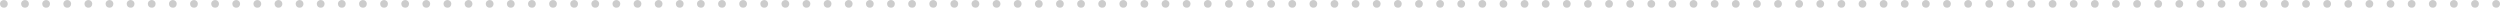 <?xml version="1.0" encoding="UTF-8"?> <svg xmlns="http://www.w3.org/2000/svg" width="640" height="2" viewBox="0 0 640 2" fill="none"> <g opacity="0.2"> <path d="M0 1C0 1.267 0.096 1.503 0.289 1.709C0.493 1.903 0.727 2 0.992 2C1.268 2 1.503 1.903 1.695 1.709C1.888 1.503 1.984 1.267 1.984 1C1.984 0.721 1.888 0.485 1.695 0.291C1.503 0.097 1.268 0 0.992 0C0.727 0 0.493 0.097 0.289 0.291C0.096 0.485 0 0.721 0 1Z" fill="black"></path> <path d="M5.407 1C5.407 1.267 5.503 1.503 5.695 1.709C5.9 1.903 6.134 2 6.399 2C6.675 2 6.91 1.903 7.102 1.709C7.295 1.503 7.391 1.267 7.391 1C7.391 0.721 7.295 0.485 7.102 0.291C6.91 0.097 6.675 0 6.399 0C6.134 0 5.9 0.097 5.695 0.291C5.503 0.485 5.407 0.721 5.407 1Z" fill="black"></path> <path d="M10.814 1C10.814 1.267 10.91 1.503 11.102 1.709C11.307 1.903 11.541 2 11.806 2C12.082 2 12.317 1.903 12.509 1.709C12.701 1.503 12.798 1.267 12.798 1C12.798 0.721 12.701 0.485 12.509 0.291C12.317 0.097 12.082 0 11.806 0C11.541 0 11.307 0.097 11.102 0.291C10.91 0.485 10.814 0.721 10.814 1Z" fill="black"></path> <path d="M16.221 1C16.221 1.267 16.317 1.503 16.509 1.709C16.714 1.903 16.948 2 17.213 2C17.489 2 17.724 1.903 17.916 1.709C18.108 1.503 18.205 1.267 18.205 1C18.205 0.721 18.108 0.485 17.916 0.291C17.724 0.097 17.489 0 17.213 0C16.948 0 16.714 0.097 16.509 0.291C16.317 0.485 16.221 0.721 16.221 1Z" fill="black"></path> <path d="M21.628 1C21.628 1.267 21.724 1.503 21.916 1.709C22.121 1.903 22.355 2 22.62 2C22.896 2 23.131 1.903 23.323 1.709C23.515 1.503 23.611 1.267 23.611 1C23.611 0.721 23.515 0.485 23.323 0.291C23.131 0.097 22.896 0 22.62 0C22.355 0 22.121 0.097 21.916 0.291C21.724 0.485 21.628 0.721 21.628 1Z" fill="black"></path> <path d="M27.035 1C27.035 1.267 27.131 1.503 27.323 1.709C27.527 1.903 27.762 2 28.026 2C28.303 2 28.538 1.903 28.73 1.709C28.922 1.503 29.018 1.267 29.018 1C29.018 0.721 28.922 0.485 28.73 0.291C28.538 0.097 28.303 0 28.026 0C27.762 0 27.527 0.097 27.323 0.291C27.131 0.485 27.035 0.721 27.035 1Z" fill="black"></path> <path d="M32.441 1C32.441 1.267 32.538 1.503 32.73 1.709C32.934 1.903 33.169 2 33.433 2C33.71 2 33.944 1.903 34.137 1.709C34.329 1.503 34.425 1.267 34.425 1C34.425 0.721 34.329 0.485 34.137 0.291C33.944 0.097 33.71 0 33.433 0C33.169 0 32.934 0.097 32.73 0.291C32.538 0.485 32.441 0.721 32.441 1Z" fill="black"></path> <path d="M37.848 1C37.848 1.267 37.945 1.503 38.137 1.709C38.341 1.903 38.576 2 38.84 2C39.117 2 39.351 1.903 39.544 1.709C39.736 1.503 39.832 1.267 39.832 1C39.832 0.721 39.736 0.485 39.544 0.291C39.351 0.097 39.117 0 38.84 0C38.576 0 38.341 0.097 38.137 0.291C37.945 0.485 37.848 0.721 37.848 1Z" fill="black"></path> <path d="M43.255 1C43.255 1.267 43.352 1.503 43.544 1.709C43.748 1.903 43.983 2 44.247 2C44.524 2 44.758 1.903 44.951 1.709C45.143 1.503 45.239 1.267 45.239 1C45.239 0.721 45.143 0.485 44.951 0.291C44.758 0.097 44.524 0 44.247 0C43.983 0 43.748 0.097 43.544 0.291C43.352 0.485 43.255 0.721 43.255 1Z" fill="black"></path> <path d="M48.662 1C48.662 1.267 48.758 1.503 48.951 1.709C49.155 1.903 49.39 2 49.654 2C49.931 2 50.165 1.903 50.358 1.709C50.55 1.503 50.646 1.267 50.646 1C50.646 0.721 50.55 0.485 50.358 0.291C50.165 0.097 49.931 0 49.654 0C49.39 0 49.155 0.097 48.951 0.291C48.758 0.485 48.662 0.721 48.662 1Z" fill="black"></path> <path d="M54.069 1C54.069 1.267 54.165 1.503 54.358 1.709C54.562 1.903 54.797 2 55.061 2C55.338 2 55.572 1.903 55.764 1.709C55.957 1.503 56.053 1.267 56.053 1C56.053 0.721 55.957 0.485 55.764 0.291C55.572 0.097 55.338 0 55.061 0C54.797 0 54.562 0.097 54.358 0.291C54.165 0.485 54.069 0.721 54.069 1Z" fill="black"></path> <path d="M59.476 1C59.476 1.267 59.572 1.503 59.765 1.709C59.969 1.903 60.203 2 60.468 2C60.745 2 60.979 1.903 61.171 1.709C61.364 1.503 61.46 1.267 61.46 1C61.46 0.721 61.364 0.485 61.171 0.291C60.979 0.097 60.745 0 60.468 0C60.203 0 59.969 0.097 59.765 0.291C59.572 0.485 59.476 0.721 59.476 1Z" fill="black"></path> <path d="M64.883 1C64.883 1.267 64.979 1.503 65.172 1.709C65.376 1.903 65.61 2 65.875 2C66.151 2 66.386 1.903 66.578 1.709C66.771 1.503 66.867 1.267 66.867 1C66.867 0.721 66.771 0.485 66.578 0.291C66.386 0.097 66.151 0 65.875 0C65.61 0 65.376 0.097 65.172 0.291C64.979 0.485 64.883 0.721 64.883 1Z" fill="black"></path> <path d="M70.29 1C70.29 1.267 70.386 1.503 70.579 1.709C70.783 1.903 71.017 2 71.282 2C71.558 2 71.793 1.903 71.985 1.709C72.178 1.503 72.274 1.267 72.274 1C72.274 0.721 72.178 0.485 71.985 0.291C71.793 0.097 71.558 0 71.282 0C71.017 0 70.783 0.097 70.579 0.291C70.386 0.485 70.29 0.721 70.29 1Z" fill="black"></path> <path d="M75.697 1C75.697 1.267 75.793 1.503 75.985 1.709C76.19 1.903 76.424 2 76.689 2C76.965 2 77.2 1.903 77.392 1.709C77.585 1.503 77.681 1.267 77.681 1C77.681 0.721 77.585 0.485 77.392 0.291C77.2 0.097 76.965 0 76.689 0C76.424 0 76.19 0.097 75.985 0.291C75.793 0.485 75.697 0.721 75.697 1Z" fill="black"></path> <path d="M81.104 1C81.104 1.267 81.2 1.503 81.392 1.709C81.597 1.903 81.831 2 82.096 2C82.372 2 82.607 1.903 82.799 1.709C82.991 1.503 83.088 1.267 83.088 1C83.088 0.721 82.991 0.485 82.799 0.291C82.607 0.097 82.372 0 82.096 0C81.831 0 81.597 0.097 81.392 0.291C81.2 0.485 81.104 0.721 81.104 1Z" fill="black"></path> <path d="M86.511 1C86.511 1.267 86.607 1.503 86.799 1.709C87.004 1.903 87.238 2 87.503 2C87.779 2 88.014 1.903 88.206 1.709C88.398 1.503 88.495 1.267 88.495 1C88.495 0.721 88.398 0.485 88.206 0.291C88.014 0.097 87.779 0 87.503 0C87.238 0 87.004 0.097 86.799 0.291C86.607 0.485 86.511 0.721 86.511 1Z" fill="black"></path> <path d="M91.918 1C91.918 1.267 92.014 1.503 92.206 1.709C92.41 1.903 92.645 2 92.909 2C93.186 2 93.421 1.903 93.613 1.709C93.805 1.503 93.901 1.267 93.901 1C93.901 0.721 93.805 0.485 93.613 0.291C93.421 0.097 93.186 0 92.909 0C92.645 0 92.41 0.097 92.206 0.291C92.014 0.485 91.918 0.721 91.918 1Z" fill="black"></path> <path d="M97.325 1C97.325 1.267 97.421 1.503 97.613 1.709C97.817 1.903 98.052 2 98.316 2C98.593 2 98.827 1.903 99.02 1.709C99.212 1.503 99.308 1.267 99.308 1C99.308 0.721 99.212 0.485 99.02 0.291C98.827 0.097 98.593 0 98.316 0C98.052 0 97.817 0.097 97.613 0.291C97.421 0.485 97.325 0.721 97.325 1Z" fill="black"></path> <path d="M102.731 1C102.731 1.267 102.828 1.503 103.02 1.709C103.224 1.903 103.459 2 103.723 2C104 2 104.234 1.903 104.427 1.709C104.619 1.503 104.715 1.267 104.715 1C104.715 0.721 104.619 0.485 104.427 0.291C104.234 0.097 104 0 103.723 0C103.459 0 103.224 0.097 103.02 0.291C102.828 0.485 102.731 0.721 102.731 1Z" fill="black"></path> <path d="M108.138 1C108.138 1.267 108.235 1.503 108.427 1.709C108.631 1.903 108.866 2 109.13 2C109.407 2 109.641 1.903 109.834 1.709C110.026 1.503 110.122 1.267 110.122 1C110.122 0.721 110.026 0.485 109.834 0.291C109.641 0.097 109.407 0 109.13 0C108.866 0 108.631 0.097 108.427 0.291C108.235 0.485 108.138 0.721 108.138 1Z" fill="black"></path> <path d="M113.545 1C113.545 1.267 113.641 1.503 113.834 1.709C114.038 1.903 114.273 2 114.537 2C114.814 2 115.048 1.903 115.241 1.709C115.433 1.503 115.529 1.267 115.529 1C115.529 0.721 115.433 0.485 115.241 0.291C115.048 0.097 114.814 0 114.537 0C114.273 0 114.038 0.097 113.834 0.291C113.641 0.485 113.545 0.721 113.545 1Z" fill="black"></path> <path d="M118.952 1C118.952 1.267 119.048 1.503 119.241 1.709C119.445 1.903 119.68 2 119.944 2C120.221 2 120.455 1.903 120.647 1.709C120.84 1.503 120.936 1.267 120.936 1C120.936 0.721 120.84 0.485 120.647 0.291C120.455 0.097 120.221 0 119.944 0C119.68 0 119.445 0.097 119.241 0.291C119.048 0.485 118.952 0.721 118.952 1Z" fill="black"></path> <path d="M124.359 1C124.359 1.267 124.455 1.503 124.648 1.709C124.852 1.903 125.086 2 125.351 2C125.628 2 125.862 1.903 126.054 1.709C126.247 1.503 126.343 1.267 126.343 1C126.343 0.721 126.247 0.485 126.054 0.291C125.862 0.097 125.628 0 125.351 0C125.086 0 124.852 0.097 124.648 0.291C124.455 0.485 124.359 0.721 124.359 1Z" fill="black"></path> <path d="M129.766 1C129.766 1.267 129.862 1.503 130.055 1.709C130.259 1.903 130.493 2 130.758 2C131.034 2 131.269 1.903 131.461 1.709C131.654 1.503 131.75 1.267 131.75 1C131.75 0.721 131.654 0.485 131.461 0.291C131.269 0.097 131.034 0 130.758 0C130.493 0 130.259 0.097 130.055 0.291C129.862 0.485 129.766 0.721 129.766 1Z" fill="black"></path> <path d="M135.173 1C135.173 1.267 135.269 1.503 135.461 1.709C135.666 1.903 135.9 2 136.165 2C136.441 2 136.676 1.903 136.868 1.709C137.061 1.503 137.157 1.267 137.157 1C137.157 0.721 137.061 0.485 136.868 0.291C136.676 0.097 136.441 0 136.165 0C135.9 0 135.666 0.097 135.461 0.291C135.269 0.485 135.173 0.721 135.173 1Z" fill="black"></path> <path d="M140.58 1C140.58 1.267 140.676 1.503 140.868 1.709C141.073 1.903 141.307 2 141.572 2C141.848 2 142.083 1.903 142.275 1.709C142.467 1.503 142.564 1.267 142.564 1C142.564 0.721 142.467 0.485 142.275 0.291C142.083 0.097 141.848 0 141.572 0C141.307 0 141.073 0.097 140.868 0.291C140.676 0.485 140.58 0.721 140.58 1Z" fill="black"></path> <path d="M145.987 1C145.987 1.267 146.083 1.503 146.275 1.709C146.48 1.903 146.714 2 146.979 2C147.255 2 147.49 1.903 147.682 1.709C147.874 1.503 147.971 1.267 147.971 1C147.971 0.721 147.874 0.485 147.682 0.291C147.49 0.097 147.255 0 146.979 0C146.714 0 146.48 0.097 146.275 0.291C146.083 0.485 145.987 0.721 145.987 1Z" fill="black"></path> <path d="M151.394 1C151.394 1.267 151.49 1.503 151.682 1.709C151.887 1.903 152.121 2 152.386 2C152.662 2 152.897 1.903 153.089 1.709C153.281 1.503 153.377 1.267 153.377 1C153.377 0.721 153.281 0.485 153.089 0.291C152.897 0.097 152.662 0 152.386 0C152.121 0 151.887 0.097 151.682 0.291C151.49 0.485 151.394 0.721 151.394 1Z" fill="black"></path> <path d="M156.801 1C156.801 1.267 156.897 1.503 157.089 1.709C157.294 1.903 157.528 2 157.793 2C158.069 2 158.303 1.903 158.496 1.709C158.688 1.503 158.784 1.267 158.784 1C158.784 0.721 158.688 0.485 158.496 0.291C158.303 0.097 158.069 0 157.793 0C157.528 0 157.294 0.097 157.089 0.291C156.897 0.485 156.801 0.721 156.801 1Z" fill="black"></path> <path d="M162.208 1C162.208 1.267 162.304 1.503 162.496 1.709C162.7 1.903 162.935 2 163.199 2C163.476 2 163.71 1.903 163.903 1.709C164.095 1.503 164.191 1.267 164.191 1C164.191 0.721 164.095 0.485 163.903 0.291C163.71 0.097 163.476 0 163.199 0C162.935 0 162.7 0.097 162.496 0.291C162.304 0.485 162.208 0.721 162.208 1Z" fill="black"></path> <path d="M167.614 1C167.614 1.267 167.711 1.503 167.903 1.709C168.107 1.903 168.342 2 168.606 2C168.883 2 169.117 1.903 169.31 1.709C169.502 1.503 169.598 1.267 169.598 1C169.598 0.721 169.502 0.485 169.31 0.291C169.117 0.097 168.883 0 168.606 0C168.342 0 168.107 0.097 167.903 0.291C167.711 0.485 167.614 0.721 167.614 1Z" fill="black"></path> <path d="M173.021 1C173.021 1.267 173.118 1.503 173.31 1.709C173.514 1.903 173.749 2 174.013 2C174.29 2 174.524 1.903 174.717 1.709C174.909 1.503 175.005 1.267 175.005 1C175.005 0.721 174.909 0.485 174.717 0.291C174.524 0.097 174.29 0 174.013 0C173.749 0 173.514 0.097 173.31 0.291C173.118 0.485 173.021 0.721 173.021 1Z" fill="black"></path> <path d="M178.428 1C178.428 1.267 178.524 1.503 178.717 1.709C178.921 1.903 179.156 2 179.42 2C179.697 2 179.931 1.903 180.124 1.709C180.316 1.503 180.412 1.267 180.412 1C180.412 0.721 180.316 0.485 180.124 0.291C179.931 0.097 179.697 0 179.42 0C179.156 0 178.921 0.097 178.717 0.291C178.524 0.485 178.428 0.721 178.428 1Z" fill="black"></path> <path d="M183.835 1C183.835 1.267 183.931 1.503 184.124 1.709C184.328 1.903 184.563 2 184.827 2C185.104 2 185.338 1.903 185.53 1.709C185.723 1.503 185.819 1.267 185.819 1C185.819 0.721 185.723 0.485 185.53 0.291C185.338 0.097 185.104 0 184.827 0C184.563 0 184.328 0.097 184.124 0.291C183.931 0.485 183.835 0.721 183.835 1Z" fill="black"></path> <path d="M189.242 1C189.242 1.267 189.338 1.503 189.531 1.709C189.735 1.903 189.97 2 190.234 2C190.511 2 190.745 1.903 190.937 1.709C191.13 1.503 191.226 1.267 191.226 1C191.226 0.721 191.13 0.485 190.937 0.291C190.745 0.097 190.511 0 190.234 0C189.97 0 189.735 0.097 189.531 0.291C189.338 0.485 189.242 0.721 189.242 1Z" fill="black"></path> <path d="M194.649 1C194.649 1.267 194.745 1.503 194.938 1.709C195.142 1.903 195.376 2 195.641 2C195.917 2 196.152 1.903 196.344 1.709C196.537 1.503 196.633 1.267 196.633 1C196.633 0.721 196.537 0.485 196.344 0.291C196.152 0.097 195.917 0 195.641 0C195.376 0 195.142 0.097 194.938 0.291C194.745 0.485 194.649 0.721 194.649 1Z" fill="black"></path> <path d="M200.056 1C200.056 1.267 200.152 1.503 200.344 1.709C200.549 1.903 200.783 2 201.048 2C201.324 2 201.559 1.903 201.751 1.709C201.944 1.503 202.04 1.267 202.04 1C202.04 0.721 201.944 0.485 201.751 0.291C201.559 0.097 201.324 0 201.048 0C200.783 0 200.549 0.097 200.344 0.291C200.152 0.485 200.056 0.721 200.056 1Z" fill="black"></path> <path d="M205.463 1C205.463 1.267 205.559 1.503 205.751 1.709C205.956 1.903 206.19 2 206.455 2C206.731 2 206.966 1.903 207.158 1.709C207.35 1.503 207.447 1.267 207.447 1C207.447 0.721 207.35 0.485 207.158 0.291C206.966 0.097 206.731 0 206.455 0C206.19 0 205.956 0.097 205.751 0.291C205.559 0.485 205.463 0.721 205.463 1Z" fill="black"></path> <path d="M210.87 1C210.87 1.267 210.966 1.503 211.158 1.709C211.363 1.903 211.597 2 211.862 2C212.138 2 212.373 1.903 212.565 1.709C212.757 1.503 212.854 1.267 212.854 1C212.854 0.721 212.757 0.485 212.565 0.291C212.373 0.097 212.138 0 211.862 0C211.597 0 211.363 0.097 211.158 0.291C210.966 0.485 210.87 0.721 210.87 1Z" fill="black"></path> <path d="M216.277 1C216.277 1.267 216.373 1.503 216.565 1.709C216.77 1.903 217.004 2 217.269 2C217.545 2 217.78 1.903 217.972 1.709C218.164 1.503 218.261 1.267 218.261 1C218.261 0.721 218.164 0.485 217.972 0.291C217.78 0.097 217.545 0 217.269 0C217.004 0 216.77 0.097 216.565 0.291C216.373 0.485 216.277 0.721 216.277 1Z" fill="black"></path> <path d="M221.684 1C221.684 1.267 221.78 1.503 221.972 1.709C222.177 1.903 222.411 2 222.676 2C222.952 2 223.186 1.903 223.379 1.709C223.571 1.503 223.667 1.267 223.667 1C223.667 0.721 223.571 0.485 223.379 0.291C223.186 0.097 222.952 0 222.676 0C222.411 0 222.177 0.097 221.972 0.291C221.78 0.485 221.684 0.721 221.684 1Z" fill="black"></path> <path d="M227.091 1C227.091 1.267 227.187 1.503 227.379 1.709C227.583 1.903 227.818 2 228.082 2C228.359 2 228.593 1.903 228.786 1.709C228.978 1.503 229.074 1.267 229.074 1C229.074 0.721 228.978 0.485 228.786 0.291C228.593 0.097 228.359 0 228.082 0C227.818 0 227.583 0.097 227.379 0.291C227.187 0.485 227.091 0.721 227.091 1Z" fill="black"></path> <path d="M232.497 1C232.497 1.267 232.594 1.503 232.786 1.709C232.99 1.903 233.225 2 233.489 2C233.766 2 234 1.903 234.193 1.709C234.385 1.503 234.481 1.267 234.481 1C234.481 0.721 234.385 0.485 234.193 0.291C234 0.097 233.766 0 233.489 0C233.225 0 232.99 0.097 232.786 0.291C232.594 0.485 232.497 0.721 232.497 1Z" fill="black"></path> <path d="M237.904 1C237.904 1.267 238.001 1.503 238.193 1.709C238.397 1.903 238.632 2 238.896 2C239.173 2 239.407 1.903 239.6 1.709C239.792 1.503 239.888 1.267 239.888 1C239.888 0.721 239.792 0.485 239.6 0.291C239.407 0.097 239.173 0 238.896 0C238.632 0 238.397 0.097 238.193 0.291C238.001 0.485 237.904 0.721 237.904 1Z" fill="black"></path> <path d="M243.311 1C243.311 1.267 243.407 1.503 243.6 1.709C243.804 1.903 244.039 2 244.303 2C244.58 2 244.814 1.903 245.007 1.709C245.199 1.503 245.295 1.267 245.295 1C245.295 0.721 245.199 0.485 245.007 0.291C244.814 0.097 244.58 0 244.303 0C244.039 0 243.804 0.097 243.6 0.291C243.407 0.485 243.311 0.721 243.311 1Z" fill="black"></path> <path d="M248.718 1C248.718 1.267 248.814 1.503 249.007 1.709C249.211 1.903 249.446 2 249.71 2C249.987 2 250.221 1.903 250.413 1.709C250.606 1.503 250.702 1.267 250.702 1C250.702 0.721 250.606 0.485 250.413 0.291C250.221 0.097 249.987 0 249.71 0C249.446 0 249.211 0.097 249.007 0.291C248.814 0.485 248.718 0.721 248.718 1Z" fill="black"></path> <path d="M254.125 1C254.125 1.267 254.221 1.503 254.414 1.709C254.618 1.903 254.853 2 255.117 2C255.394 2 255.628 1.903 255.82 1.709C256.013 1.503 256.109 1.267 256.109 1C256.109 0.721 256.013 0.485 255.82 0.291C255.628 0.097 255.394 0 255.117 0C254.853 0 254.618 0.097 254.414 0.291C254.221 0.485 254.125 0.721 254.125 1Z" fill="black"></path> <path d="M259.532 1C259.532 1.267 259.628 1.503 259.821 1.709C260.025 1.903 260.259 2 260.524 2C260.8 2 261.035 1.903 261.227 1.709C261.42 1.503 261.516 1.267 261.516 1C261.516 0.721 261.42 0.485 261.227 0.291C261.035 0.097 260.8 0 260.524 0C260.259 0 260.025 0.097 259.821 0.291C259.628 0.485 259.532 0.721 259.532 1Z" fill="black"></path> <path d="M264.939 1C264.939 1.267 265.035 1.503 265.227 1.709C265.432 1.903 265.666 2 265.931 2C266.207 2 266.442 1.903 266.634 1.709C266.827 1.503 266.923 1.267 266.923 1C266.923 0.721 266.827 0.485 266.634 0.291C266.442 0.097 266.207 0 265.931 0C265.666 0 265.432 0.097 265.227 0.291C265.035 0.485 264.939 0.721 264.939 1Z" fill="black"></path> <path d="M270.346 1C270.346 1.267 270.442 1.503 270.634 1.709C270.839 1.903 271.073 2 271.338 2C271.614 2 271.849 1.903 272.041 1.709C272.233 1.503 272.33 1.267 272.33 1C272.33 0.721 272.233 0.485 272.041 0.291C271.849 0.097 271.614 0 271.338 0C271.073 0 270.839 0.097 270.634 0.291C270.442 0.485 270.346 0.721 270.346 1Z" fill="black"></path> <path d="M275.753 1C275.753 1.267 275.849 1.503 276.041 1.709C276.246 1.903 276.48 2 276.745 2C277.021 2 277.256 1.903 277.448 1.709C277.64 1.503 277.737 1.267 277.737 1C277.737 0.721 277.64 0.485 277.448 0.291C277.256 0.097 277.021 0 276.745 0C276.48 0 276.246 0.097 276.041 0.291C275.849 0.485 275.753 0.721 275.753 1Z" fill="black"></path> <path d="M281.16 1C281.16 1.267 281.256 1.503 281.448 1.709C281.653 1.903 281.887 2 282.152 2C282.428 2 282.663 1.903 282.855 1.709C283.047 1.503 283.144 1.267 283.144 1C283.144 0.721 283.047 0.485 282.855 0.291C282.663 0.097 282.428 0 282.152 0C281.887 0 281.653 0.097 281.448 0.291C281.256 0.485 281.16 0.721 281.16 1Z" fill="black"></path> <path d="M286.567 1C286.567 1.267 286.663 1.503 286.855 1.709C287.06 1.903 287.294 2 287.559 2C287.835 2 288.069 1.903 288.262 1.709C288.454 1.503 288.55 1.267 288.55 1C288.55 0.721 288.454 0.485 288.262 0.291C288.069 0.097 287.835 0 287.559 0C287.294 0 287.06 0.097 286.855 0.291C286.663 0.485 286.567 0.721 286.567 1Z" fill="black"></path> <path d="M291.974 1C291.974 1.267 292.07 1.503 292.262 1.709C292.466 1.903 292.701 2 292.965 2C293.242 2 293.476 1.903 293.669 1.709C293.861 1.503 293.957 1.267 293.957 1C293.957 0.721 293.861 0.485 293.669 0.291C293.476 0.097 293.242 0 292.965 0C292.701 0 292.466 0.097 292.262 0.291C292.07 0.485 291.974 0.721 291.974 1Z" fill="black"></path> <path d="M297.38 1C297.38 1.267 297.477 1.503 297.669 1.709C297.873 1.903 298.108 2 298.372 2C298.649 2 298.883 1.903 299.076 1.709C299.268 1.503 299.364 1.267 299.364 1C299.364 0.721 299.268 0.485 299.076 0.291C298.883 0.097 298.649 0 298.372 0C298.108 0 297.873 0.097 297.669 0.291C297.477 0.485 297.38 0.721 297.38 1Z" fill="black"></path> <path d="M302.787 1C302.787 1.267 302.884 1.503 303.076 1.709C303.28 1.903 303.515 2 303.779 2C304.056 2 304.29 1.903 304.483 1.709C304.675 1.503 304.771 1.267 304.771 1C304.771 0.721 304.675 0.485 304.483 0.291C304.29 0.097 304.056 0 303.779 0C303.515 0 303.28 0.097 303.076 0.291C302.884 0.485 302.787 0.721 302.787 1Z" fill="black"></path> <path d="M308.194 1C308.194 1.267 308.29 1.503 308.483 1.709C308.687 1.903 308.922 2 309.186 2C309.463 2 309.697 1.903 309.89 1.709C310.082 1.503 310.178 1.267 310.178 1C310.178 0.721 310.082 0.485 309.89 0.291C309.697 0.097 309.463 0 309.186 0C308.922 0 308.687 0.097 308.483 0.291C308.29 0.485 308.194 0.721 308.194 1Z" fill="black"></path> <path d="M313.601 1C313.601 1.267 313.697 1.503 313.89 1.709C314.094 1.903 314.329 2 314.593 2C314.87 2 315.104 1.903 315.296 1.709C315.489 1.503 315.585 1.267 315.585 1C315.585 0.721 315.489 0.485 315.296 0.291C315.104 0.097 314.87 0 314.593 0C314.329 0 314.094 0.097 313.89 0.291C313.697 0.485 313.601 0.721 313.601 1Z" fill="black"></path> <path d="M319.008 1C319.008 1.267 319.104 1.503 319.297 1.709C319.501 1.903 319.735 2 320 2C320.277 2 320.511 1.903 320.703 1.709C320.896 1.503 320.992 1.267 320.992 1C320.992 0.721 320.896 0.485 320.703 0.291C320.511 0.097 320.277 0 320 0C319.735 0 319.501 0.097 319.297 0.291C319.104 0.485 319.008 0.721 319.008 1Z" fill="black"></path> <path d="M324.415 1C324.415 1.267 324.511 1.503 324.704 1.709C324.908 1.903 325.142 2 325.407 2C325.683 2 325.918 1.903 326.11 1.709C326.303 1.503 326.399 1.267 326.399 1C326.399 0.721 326.303 0.485 326.11 0.291C325.918 0.097 325.683 0 325.407 0C325.142 0 324.908 0.097 324.704 0.291C324.511 0.485 324.415 0.721 324.415 1Z" fill="black"></path> <path d="M329.822 1C329.822 1.267 329.918 1.503 330.11 1.709C330.315 1.903 330.549 2 330.814 2C331.09 2 331.325 1.903 331.517 1.709C331.71 1.503 331.806 1.267 331.806 1C331.806 0.721 331.71 0.485 331.517 0.291C331.325 0.097 331.09 0 330.814 0C330.549 0 330.315 0.097 330.11 0.291C329.918 0.485 329.822 0.721 329.822 1Z" fill="black"></path> <path d="M335.229 1C335.229 1.267 335.325 1.503 335.517 1.709C335.722 1.903 335.956 2 336.221 2C336.497 2 336.732 1.903 336.924 1.709C337.116 1.503 337.213 1.267 337.213 1C337.213 0.721 337.116 0.485 336.924 0.291C336.732 0.097 336.497 0 336.221 0C335.956 0 335.722 0.097 335.517 0.291C335.325 0.485 335.229 0.721 335.229 1Z" fill="black"></path> <path d="M340.636 1C340.636 1.267 340.732 1.503 340.924 1.709C341.129 1.903 341.363 2 341.628 2C341.904 2 342.139 1.903 342.331 1.709C342.523 1.503 342.62 1.267 342.62 1C342.62 0.721 342.523 0.485 342.331 0.291C342.139 0.097 341.904 0 341.628 0C341.363 0 341.129 0.097 340.924 0.291C340.732 0.485 340.636 0.721 340.636 1Z" fill="black"></path> <path d="M346.043 1C346.043 1.267 346.139 1.503 346.331 1.709C346.536 1.903 346.77 2 347.035 2C347.311 2 347.546 1.903 347.738 1.709C347.93 1.503 348.027 1.267 348.027 1C348.027 0.721 347.93 0.485 347.738 0.291C347.546 0.097 347.311 0 347.035 0C346.77 0 346.536 0.097 346.331 0.291C346.139 0.485 346.043 0.721 346.043 1Z" fill="black"></path> <path d="M351.45 1C351.45 1.267 351.546 1.503 351.738 1.709C351.943 1.903 352.177 2 352.442 2C352.718 2 352.952 1.903 353.145 1.709C353.337 1.503 353.433 1.267 353.433 1C353.433 0.721 353.337 0.485 353.145 0.291C352.952 0.097 352.718 0 352.442 0C352.177 0 351.943 0.097 351.738 0.291C351.546 0.485 351.45 0.721 351.45 1Z" fill="black"></path> <path d="M356.857 1C356.857 1.267 356.953 1.503 357.145 1.709C357.349 1.903 357.584 2 357.848 2C358.125 2 358.359 1.903 358.552 1.709C358.744 1.503 358.84 1.267 358.84 1C358.84 0.721 358.744 0.485 358.552 0.291C358.359 0.097 358.125 0 357.848 0C357.584 0 357.349 0.097 357.145 0.291C356.953 0.485 356.857 0.721 356.857 1Z" fill="black"></path> <path d="M362.263 1C362.263 1.267 362.36 1.503 362.552 1.709C362.756 1.903 362.991 2 363.255 2C363.532 2 363.766 1.903 363.959 1.709C364.151 1.503 364.247 1.267 364.247 1C364.247 0.721 364.151 0.485 363.959 0.291C363.766 0.097 363.532 0 363.255 0C362.991 0 362.756 0.097 362.552 0.291C362.36 0.485 362.263 0.721 362.263 1Z" fill="black"></path> <path d="M367.67 1C367.67 1.267 367.767 1.503 367.959 1.709C368.163 1.903 368.398 2 368.662 2C368.939 2 369.173 1.903 369.366 1.709C369.558 1.503 369.654 1.267 369.654 1C369.654 0.721 369.558 0.485 369.366 0.291C369.173 0.097 368.939 0 368.662 0C368.398 0 368.163 0.097 367.959 0.291C367.767 0.485 367.67 0.721 367.67 1Z" fill="black"></path> <path d="M373.077 1C373.077 1.267 373.173 1.503 373.366 1.709C373.57 1.903 373.805 2 374.069 2C374.346 2 374.58 1.903 374.773 1.709C374.965 1.503 375.061 1.267 375.061 1C375.061 0.721 374.965 0.485 374.773 0.291C374.58 0.097 374.346 0 374.069 0C373.805 0 373.57 0.097 373.366 0.291C373.173 0.485 373.077 0.721 373.077 1Z" fill="black"></path> <path d="M378.484 1C378.484 1.267 378.58 1.503 378.773 1.709C378.977 1.903 379.212 2 379.476 2C379.753 2 379.987 1.903 380.179 1.709C380.372 1.503 380.468 1.267 380.468 1C380.468 0.721 380.372 0.485 380.179 0.291C379.987 0.097 379.753 0 379.476 0C379.212 0 378.977 0.097 378.773 0.291C378.58 0.485 378.484 0.721 378.484 1Z" fill="black"></path> <path d="M383.891 1C383.891 1.267 383.987 1.503 384.18 1.709C384.384 1.903 384.618 2 384.883 2C385.16 2 385.394 1.903 385.586 1.709C385.779 1.503 385.875 1.267 385.875 1C385.875 0.721 385.779 0.485 385.586 0.291C385.394 0.097 385.16 0 384.883 0C384.618 0 384.384 0.097 384.18 0.291C383.987 0.485 383.891 0.721 383.891 1Z" fill="black"></path> <path d="M389.298 1C389.298 1.267 389.394 1.503 389.587 1.709C389.791 1.903 390.025 2 390.29 2C390.566 2 390.801 1.903 390.993 1.709C391.186 1.503 391.282 1.267 391.282 1C391.282 0.721 391.186 0.485 390.993 0.291C390.801 0.097 390.566 0 390.29 0C390.025 0 389.791 0.097 389.587 0.291C389.394 0.485 389.298 0.721 389.298 1Z" fill="black"></path> <path d="M394.705 1C394.705 1.267 394.801 1.503 394.993 1.709C395.198 1.903 395.432 2 395.697 2C395.973 2 396.208 1.903 396.4 1.709C396.593 1.503 396.689 1.267 396.689 1C396.689 0.721 396.593 0.485 396.4 0.291C396.208 0.097 395.973 0 395.697 0C395.432 0 395.198 0.097 394.993 0.291C394.801 0.485 394.705 0.721 394.705 1Z" fill="black"></path> <path d="M400.112 1C400.112 1.267 400.208 1.503 400.4 1.709C400.605 1.903 400.839 2 401.104 2C401.38 2 401.615 1.903 401.807 1.709C401.999 1.503 402.096 1.267 402.096 1C402.096 0.721 401.999 0.485 401.807 0.291C401.615 0.097 401.38 0 401.104 0C400.839 0 400.605 0.097 400.4 0.291C400.208 0.485 400.112 0.721 400.112 1Z" fill="black"></path> <path d="M405.519 1C405.519 1.267 405.615 1.503 405.807 1.709C406.012 1.903 406.246 2 406.511 2C406.787 2 407.022 1.903 407.214 1.709C407.406 1.503 407.503 1.267 407.503 1C407.503 0.721 407.406 0.485 407.214 0.291C407.022 0.097 406.787 0 406.511 0C406.246 0 406.012 0.097 405.807 0.291C405.615 0.485 405.519 0.721 405.519 1Z" fill="black"></path> <path d="M410.926 1C410.926 1.267 411.022 1.503 411.214 1.709C411.419 1.903 411.653 2 411.918 2C412.194 2 412.429 1.903 412.621 1.709C412.813 1.503 412.91 1.267 412.91 1C412.91 0.721 412.813 0.485 412.621 0.291C412.429 0.097 412.194 0 411.918 0C411.653 0 411.419 0.097 411.214 0.291C411.022 0.485 410.926 0.721 410.926 1Z" fill="black"></path> <path d="M416.333 1C416.333 1.267 416.429 1.503 416.621 1.709C416.826 1.903 417.06 2 417.325 2C417.601 2 417.835 1.903 418.028 1.709C418.22 1.503 418.316 1.267 418.316 1C418.316 0.721 418.22 0.485 418.028 0.291C417.835 0.097 417.601 0 417.325 0C417.06 0 416.826 0.097 416.621 0.291C416.429 0.485 416.333 0.721 416.333 1Z" fill="black"></path> <path d="M421.74 1C421.74 1.267 421.836 1.503 422.028 1.709C422.232 1.903 422.467 2 422.731 2C423.008 2 423.242 1.903 423.435 1.709C423.627 1.503 423.723 1.267 423.723 1C423.723 0.721 423.627 0.485 423.435 0.291C423.242 0.097 423.008 0 422.731 0C422.467 0 422.232 0.097 422.028 0.291C421.836 0.485 421.74 0.721 421.74 1Z" fill="black"></path> <path d="M427.146 1C427.146 1.267 427.243 1.503 427.435 1.709C427.639 1.903 427.874 2 428.138 2C428.415 2 428.649 1.903 428.842 1.709C429.034 1.503 429.13 1.267 429.13 1C429.13 0.721 429.034 0.485 428.842 0.291C428.649 0.097 428.415 0 428.138 0C427.874 0 427.639 0.097 427.435 0.291C427.243 0.485 427.146 0.721 427.146 1Z" fill="black"></path> <path d="M432.553 1C432.553 1.267 432.65 1.503 432.842 1.709C433.046 1.903 433.281 2 433.545 2C433.822 2 434.056 1.903 434.249 1.709C434.441 1.503 434.537 1.267 434.537 1C434.537 0.721 434.441 0.485 434.249 0.291C434.056 0.097 433.822 0 433.545 0C433.281 0 433.046 0.097 432.842 0.291C432.65 0.485 432.553 0.721 432.553 1Z" fill="black"></path> <path d="M437.96 1C437.96 1.267 438.056 1.503 438.249 1.709C438.453 1.903 438.688 2 438.952 2C439.229 2 439.463 1.903 439.656 1.709C439.848 1.503 439.944 1.267 439.944 1C439.944 0.721 439.848 0.485 439.656 0.291C439.463 0.097 439.229 0 438.952 0C438.688 0 438.453 0.097 438.249 0.291C438.056 0.485 437.96 0.721 437.96 1Z" fill="black"></path> <path d="M443.367 1C443.367 1.267 443.463 1.503 443.656 1.709C443.86 1.903 444.095 2 444.359 2C444.636 2 444.87 1.903 445.062 1.709C445.255 1.503 445.351 1.267 445.351 1C445.351 0.721 445.255 0.485 445.062 0.291C444.87 0.097 444.636 0 444.359 0C444.095 0 443.86 0.097 443.656 0.291C443.463 0.485 443.367 0.721 443.367 1Z" fill="black"></path> <path d="M448.774 1C448.774 1.267 448.87 1.503 449.063 1.709C449.267 1.903 449.502 2 449.766 2C450.043 2 450.277 1.903 450.469 1.709C450.662 1.503 450.758 1.267 450.758 1C450.758 0.721 450.662 0.485 450.469 0.291C450.277 0.097 450.043 0 449.766 0C449.502 0 449.267 0.097 449.063 0.291C448.87 0.485 448.774 0.721 448.774 1Z" fill="black"></path> <path d="M454.181 1C454.181 1.267 454.277 1.503 454.47 1.709C454.674 1.903 454.908 2 455.173 2C455.449 2 455.684 1.903 455.876 1.709C456.069 1.503 456.165 1.267 456.165 1C456.165 0.721 456.069 0.485 455.876 0.291C455.684 0.097 455.449 0 455.173 0C454.908 0 454.674 0.097 454.47 0.291C454.277 0.485 454.181 0.721 454.181 1Z" fill="black"></path> <path d="M459.588 1C459.588 1.267 459.684 1.503 459.876 1.709C460.081 1.903 460.315 2 460.58 2C460.856 2 461.091 1.903 461.283 1.709C461.476 1.503 461.572 1.267 461.572 1C461.572 0.721 461.476 0.485 461.283 0.291C461.091 0.097 460.856 0 460.58 0C460.315 0 460.081 0.097 459.876 0.291C459.684 0.485 459.588 0.721 459.588 1Z" fill="black"></path> <path d="M464.995 1C464.995 1.267 465.091 1.503 465.283 1.709C465.488 1.903 465.722 2 465.987 2C466.263 2 466.498 1.903 466.69 1.709C466.882 1.503 466.979 1.267 466.979 1C466.979 0.721 466.882 0.485 466.69 0.291C466.498 0.097 466.263 0 465.987 0C465.722 0 465.488 0.097 465.283 0.291C465.091 0.485 464.995 0.721 464.995 1Z" fill="black"></path> <path d="M470.402 1C470.402 1.267 470.498 1.503 470.69 1.709C470.895 1.903 471.129 2 471.394 2C471.67 2 471.905 1.903 472.097 1.709C472.289 1.503 472.386 1.267 472.386 1C472.386 0.721 472.289 0.485 472.097 0.291C471.905 0.097 471.67 0 471.394 0C471.129 0 470.895 0.097 470.69 0.291C470.498 0.485 470.402 0.721 470.402 1Z" fill="black"></path> <path d="M475.809 1C475.809 1.267 475.905 1.503 476.097 1.709C476.302 1.903 476.536 2 476.801 2C477.077 2 477.312 1.903 477.504 1.709C477.696 1.503 477.793 1.267 477.793 1C477.793 0.721 477.696 0.485 477.504 0.291C477.312 0.097 477.077 0 476.801 0C476.536 0 476.302 0.097 476.097 0.291C475.905 0.485 475.809 0.721 475.809 1Z" fill="black"></path> <path d="M481.216 1C481.216 1.267 481.312 1.503 481.504 1.709C481.709 1.903 481.943 2 482.208 2C482.484 2 482.718 1.903 482.911 1.709C483.103 1.503 483.199 1.267 483.199 1C483.199 0.721 483.103 0.485 482.911 0.291C482.718 0.097 482.484 0 482.208 0C481.943 0 481.709 0.097 481.504 0.291C481.312 0.485 481.216 0.721 481.216 1Z" fill="black"></path> <path d="M486.623 1C486.623 1.267 486.719 1.503 486.911 1.709C487.115 1.903 487.35 2 487.614 2C487.891 2 488.125 1.903 488.318 1.709C488.51 1.503 488.606 1.267 488.606 1C488.606 0.721 488.51 0.485 488.318 0.291C488.125 0.097 487.891 0 487.614 0C487.35 0 487.115 0.097 486.911 0.291C486.719 0.485 486.623 0.721 486.623 1Z" fill="black"></path> <path d="M492.029 1C492.029 1.267 492.126 1.503 492.318 1.709C492.522 1.903 492.757 2 493.021 2C493.298 2 493.532 1.903 493.725 1.709C493.917 1.503 494.013 1.267 494.013 1C494.013 0.721 493.917 0.485 493.725 0.291C493.532 0.097 493.298 0 493.021 0C492.757 0 492.522 0.097 492.318 0.291C492.126 0.485 492.029 0.721 492.029 1Z" fill="black"></path> <path d="M497.436 1C497.436 1.267 497.533 1.503 497.725 1.709C497.929 1.903 498.164 2 498.428 2C498.705 2 498.939 1.903 499.132 1.709C499.324 1.503 499.42 1.267 499.42 1C499.42 0.721 499.324 0.485 499.132 0.291C498.939 0.097 498.705 0 498.428 0C498.164 0 497.929 0.097 497.725 0.291C497.533 0.485 497.436 0.721 497.436 1Z" fill="black"></path> <path d="M502.843 1C502.843 1.267 502.939 1.503 503.132 1.709C503.336 1.903 503.571 2 503.835 2C504.112 2 504.346 1.903 504.539 1.709C504.731 1.503 504.827 1.267 504.827 1C504.827 0.721 504.731 0.485 504.539 0.291C504.346 0.097 504.112 0 503.835 0C503.571 0 503.336 0.097 503.132 0.291C502.939 0.485 502.843 0.721 502.843 1Z" fill="black"></path> <path d="M508.25 1C508.25 1.267 508.346 1.503 508.539 1.709C508.743 1.903 508.978 2 509.242 2C509.519 2 509.753 1.903 509.945 1.709C510.138 1.503 510.234 1.267 510.234 1C510.234 0.721 510.138 0.485 509.945 0.291C509.753 0.097 509.519 0 509.242 0C508.978 0 508.743 0.097 508.539 0.291C508.346 0.485 508.25 0.721 508.25 1Z" fill="black"></path> <path d="M513.657 1C513.657 1.267 513.753 1.503 513.946 1.709C514.15 1.903 514.385 2 514.649 2C514.926 2 515.16 1.903 515.352 1.709C515.545 1.503 515.641 1.267 515.641 1C515.641 0.721 515.545 0.485 515.352 0.291C515.16 0.097 514.926 0 514.649 0C514.385 0 514.15 0.097 513.946 0.291C513.753 0.485 513.657 0.721 513.657 1Z" fill="black"></path> <path d="M519.064 1C519.064 1.267 519.16 1.503 519.353 1.709C519.557 1.903 519.791 2 520.056 2C520.332 2 520.567 1.903 520.759 1.709C520.952 1.503 521.048 1.267 521.048 1C521.048 0.721 520.952 0.485 520.759 0.291C520.567 0.097 520.332 0 520.056 0C519.791 0 519.557 0.097 519.353 0.291C519.16 0.485 519.064 0.721 519.064 1Z" fill="black"></path> <path d="M524.471 1C524.471 1.267 524.567 1.503 524.76 1.709C524.964 1.903 525.198 2 525.463 2C525.739 2 525.974 1.903 526.166 1.709C526.359 1.503 526.455 1.267 526.455 1C526.455 0.721 526.359 0.485 526.166 0.291C525.974 0.097 525.739 0 525.463 0C525.198 0 524.964 0.097 524.76 0.291C524.567 0.485 524.471 0.721 524.471 1Z" fill="black"></path> <path d="M529.878 1C529.878 1.267 529.974 1.503 530.166 1.709C530.371 1.903 530.605 2 530.87 2C531.146 2 531.381 1.903 531.573 1.709C531.766 1.503 531.862 1.267 531.862 1C531.862 0.721 531.766 0.485 531.573 0.291C531.381 0.097 531.146 0 530.87 0C530.605 0 530.371 0.097 530.166 0.291C529.974 0.485 529.878 0.721 529.878 1Z" fill="black"></path> <path d="M535.285 1C535.285 1.267 535.381 1.503 535.573 1.709C535.778 1.903 536.012 2 536.277 2C536.553 2 536.788 1.903 536.98 1.709C537.172 1.503 537.269 1.267 537.269 1C537.269 0.721 537.172 0.485 536.98 0.291C536.788 0.097 536.553 0 536.277 0C536.012 0 535.778 0.097 535.573 0.291C535.381 0.485 535.285 0.721 535.285 1Z" fill="black"></path> <path d="M540.692 1C540.692 1.267 540.788 1.503 540.98 1.709C541.185 1.903 541.419 2 541.684 2C541.96 2 542.195 1.903 542.387 1.709C542.579 1.503 542.676 1.267 542.676 1C542.676 0.721 542.579 0.485 542.387 0.291C542.195 0.097 541.96 0 541.684 0C541.419 0 541.185 0.097 540.98 0.291C540.788 0.485 540.692 0.721 540.692 1Z" fill="black"></path> <path d="M546.099 1C546.099 1.267 546.195 1.503 546.387 1.709C546.592 1.903 546.826 2 547.091 2C547.367 2 547.602 1.903 547.794 1.709C547.986 1.503 548.082 1.267 548.082 1C548.082 0.721 547.986 0.485 547.794 0.291C547.602 0.097 547.367 0 547.091 0C546.826 0 546.592 0.097 546.387 0.291C546.195 0.485 546.099 0.721 546.099 1Z" fill="black"></path> <path d="M551.506 1C551.506 1.267 551.602 1.503 551.794 1.709C551.999 1.903 552.233 2 552.497 2C552.774 2 553.008 1.903 553.201 1.709C553.393 1.503 553.489 1.267 553.489 1C553.489 0.721 553.393 0.485 553.201 0.291C553.008 0.097 552.774 0 552.497 0C552.233 0 551.999 0.097 551.794 0.291C551.602 0.485 551.506 0.721 551.506 1Z" fill="black"></path> <path d="M556.912 1C556.912 1.267 557.009 1.503 557.201 1.709C557.405 1.903 557.64 2 557.904 2C558.181 2 558.415 1.903 558.608 1.709C558.8 1.503 558.896 1.267 558.896 1C558.896 0.721 558.8 0.485 558.608 0.291C558.415 0.097 558.181 0 557.904 0C557.64 0 557.405 0.097 557.201 0.291C557.009 0.485 556.912 0.721 556.912 1Z" fill="black"></path> <path d="M562.319 1C562.319 1.267 562.416 1.503 562.608 1.709C562.812 1.903 563.047 2 563.311 2C563.588 2 563.822 1.903 564.015 1.709C564.207 1.503 564.303 1.267 564.303 1C564.303 0.721 564.207 0.485 564.015 0.291C563.822 0.097 563.588 0 563.311 0C563.047 0 562.812 0.097 562.608 0.291C562.416 0.485 562.319 0.721 562.319 1Z" fill="black"></path> <path d="M567.726 1C567.726 1.267 567.822 1.503 568.015 1.709C568.219 1.903 568.454 2 568.718 2C568.995 2 569.229 1.903 569.422 1.709C569.614 1.503 569.71 1.267 569.71 1C569.71 0.721 569.614 0.485 569.422 0.291C569.229 0.097 568.995 0 568.718 0C568.454 0 568.219 0.097 568.015 0.291C567.822 0.485 567.726 0.721 567.726 1Z" fill="black"></path> <path d="M573.133 1C573.133 1.267 573.229 1.503 573.422 1.709C573.626 1.903 573.861 2 574.125 2C574.402 2 574.636 1.903 574.828 1.709C575.021 1.503 575.117 1.267 575.117 1C575.117 0.721 575.021 0.485 574.828 0.291C574.636 0.097 574.402 0 574.125 0C573.861 0 573.626 0.097 573.422 0.291C573.229 0.485 573.133 0.721 573.133 1Z" fill="black"></path> <path d="M578.54 1C578.54 1.267 578.636 1.503 578.829 1.709C579.033 1.903 579.268 2 579.532 2C579.809 2 580.043 1.903 580.235 1.709C580.428 1.503 580.524 1.267 580.524 1C580.524 0.721 580.428 0.485 580.235 0.291C580.043 0.097 579.809 0 579.532 0C579.268 0 579.033 0.097 578.829 0.291C578.636 0.485 578.54 0.721 578.54 1Z" fill="black"></path> <path d="M583.947 1C583.947 1.267 584.043 1.503 584.236 1.709C584.44 1.903 584.674 2 584.939 2C585.215 2 585.45 1.903 585.642 1.709C585.835 1.503 585.931 1.267 585.931 1C585.931 0.721 585.835 0.485 585.642 0.291C585.45 0.097 585.215 0 584.939 0C584.674 0 584.44 0.097 584.236 0.291C584.043 0.485 583.947 0.721 583.947 1Z" fill="black"></path> <path d="M589.354 1C589.354 1.267 589.45 1.503 589.643 1.709C589.847 1.903 590.081 2 590.346 2C590.622 2 590.857 1.903 591.049 1.709C591.242 1.503 591.338 1.267 591.338 1C591.338 0.721 591.242 0.485 591.049 0.291C590.857 0.097 590.622 0 590.346 0C590.081 0 589.847 0.097 589.643 0.291C589.45 0.485 589.354 0.721 589.354 1Z" fill="black"></path> <path d="M594.761 1C594.761 1.267 594.857 1.503 595.049 1.709C595.254 1.903 595.488 2 595.753 2C596.029 2 596.264 1.903 596.456 1.709C596.649 1.503 596.745 1.267 596.745 1C596.745 0.721 596.649 0.485 596.456 0.291C596.264 0.097 596.029 0 595.753 0C595.488 0 595.254 0.097 595.049 0.291C594.857 0.485 594.761 0.721 594.761 1Z" fill="black"></path> <path d="M600.168 1C600.168 1.267 600.264 1.503 600.456 1.709C600.661 1.903 600.895 2 601.16 2C601.436 2 601.671 1.903 601.863 1.709C602.055 1.503 602.152 1.267 602.152 1C602.152 0.721 602.055 0.485 601.863 0.291C601.671 0.097 601.436 0 601.16 0C600.895 0 600.661 0.097 600.456 0.291C600.264 0.485 600.168 0.721 600.168 1Z" fill="black"></path> <path d="M605.575 1C605.575 1.267 605.671 1.503 605.863 1.709C606.068 1.903 606.302 2 606.567 2C606.843 2 607.078 1.903 607.27 1.709C607.462 1.503 607.559 1.267 607.559 1C607.559 0.721 607.462 0.485 607.27 0.291C607.078 0.097 606.843 0 606.567 0C606.302 0 606.068 0.097 605.863 0.291C605.671 0.485 605.575 0.721 605.575 1Z" fill="black"></path> <path d="M610.982 1C610.982 1.267 611.078 1.503 611.27 1.709C611.475 1.903 611.709 2 611.974 2C612.25 2 612.485 1.903 612.677 1.709C612.869 1.503 612.965 1.267 612.965 1C612.965 0.721 612.869 0.485 612.677 0.291C612.485 0.097 612.25 0 611.974 0C611.709 0 611.475 0.097 611.27 0.291C611.078 0.485 610.982 0.721 610.982 1Z" fill="black"></path> <path d="M616.389 1C616.389 1.267 616.485 1.503 616.677 1.709C616.882 1.903 617.116 2 617.38 2C617.657 2 617.891 1.903 618.084 1.709C618.276 1.503 618.372 1.267 618.372 1C618.372 0.721 618.276 0.485 618.084 0.291C617.891 0.097 617.657 0 617.38 0C617.116 0 616.882 0.097 616.677 0.291C616.485 0.485 616.389 0.721 616.389 1Z" fill="black"></path> <path d="M621.795 1C621.795 1.267 621.892 1.503 622.084 1.709C622.288 1.903 622.523 2 622.787 2C623.064 2 623.298 1.903 623.491 1.709C623.683 1.503 623.779 1.267 623.779 1C623.779 0.721 623.683 0.485 623.491 0.291C623.298 0.097 623.064 0 622.787 0C622.523 0 622.288 0.097 622.084 0.291C621.892 0.485 621.795 0.721 621.795 1Z" fill="black"></path> <path d="M627.202 1C627.202 1.267 627.299 1.503 627.491 1.709C627.695 1.903 627.93 2 628.194 2C628.471 2 628.705 1.903 628.898 1.709C629.09 1.503 629.186 1.267 629.186 1C629.186 0.721 629.09 0.485 628.898 0.291C628.705 0.097 628.471 0 628.194 0C627.93 0 627.695 0.097 627.491 0.291C627.299 0.485 627.202 0.721 627.202 1Z" fill="black"></path> <path d="M632.609 1C632.609 1.267 632.705 1.503 632.898 1.709C633.102 1.903 633.337 2 633.601 2C633.878 2 634.112 1.903 634.305 1.709C634.497 1.503 634.593 1.267 634.593 1C634.593 0.721 634.497 0.485 634.305 0.291C634.112 0.097 633.878 0 633.601 0C633.337 0 633.102 0.097 632.898 0.291C632.705 0.485 632.609 0.721 632.609 1Z" fill="black"></path> <path d="M638.016 1C638.016 1.267 638.112 1.503 638.305 1.709C638.509 1.903 638.744 2 639.008 2C639.285 2 639.519 1.903 639.711 1.709C639.904 1.503 640 1.267 640 1C640 0.721 639.904 0.485 639.711 0.291C639.519 0.097 639.285 0 639.008 0C638.744 0 638.509 0.097 638.305 0.291C638.112 0.485 638.016 0.721 638.016 1Z" fill="black"></path> </g> </svg> 